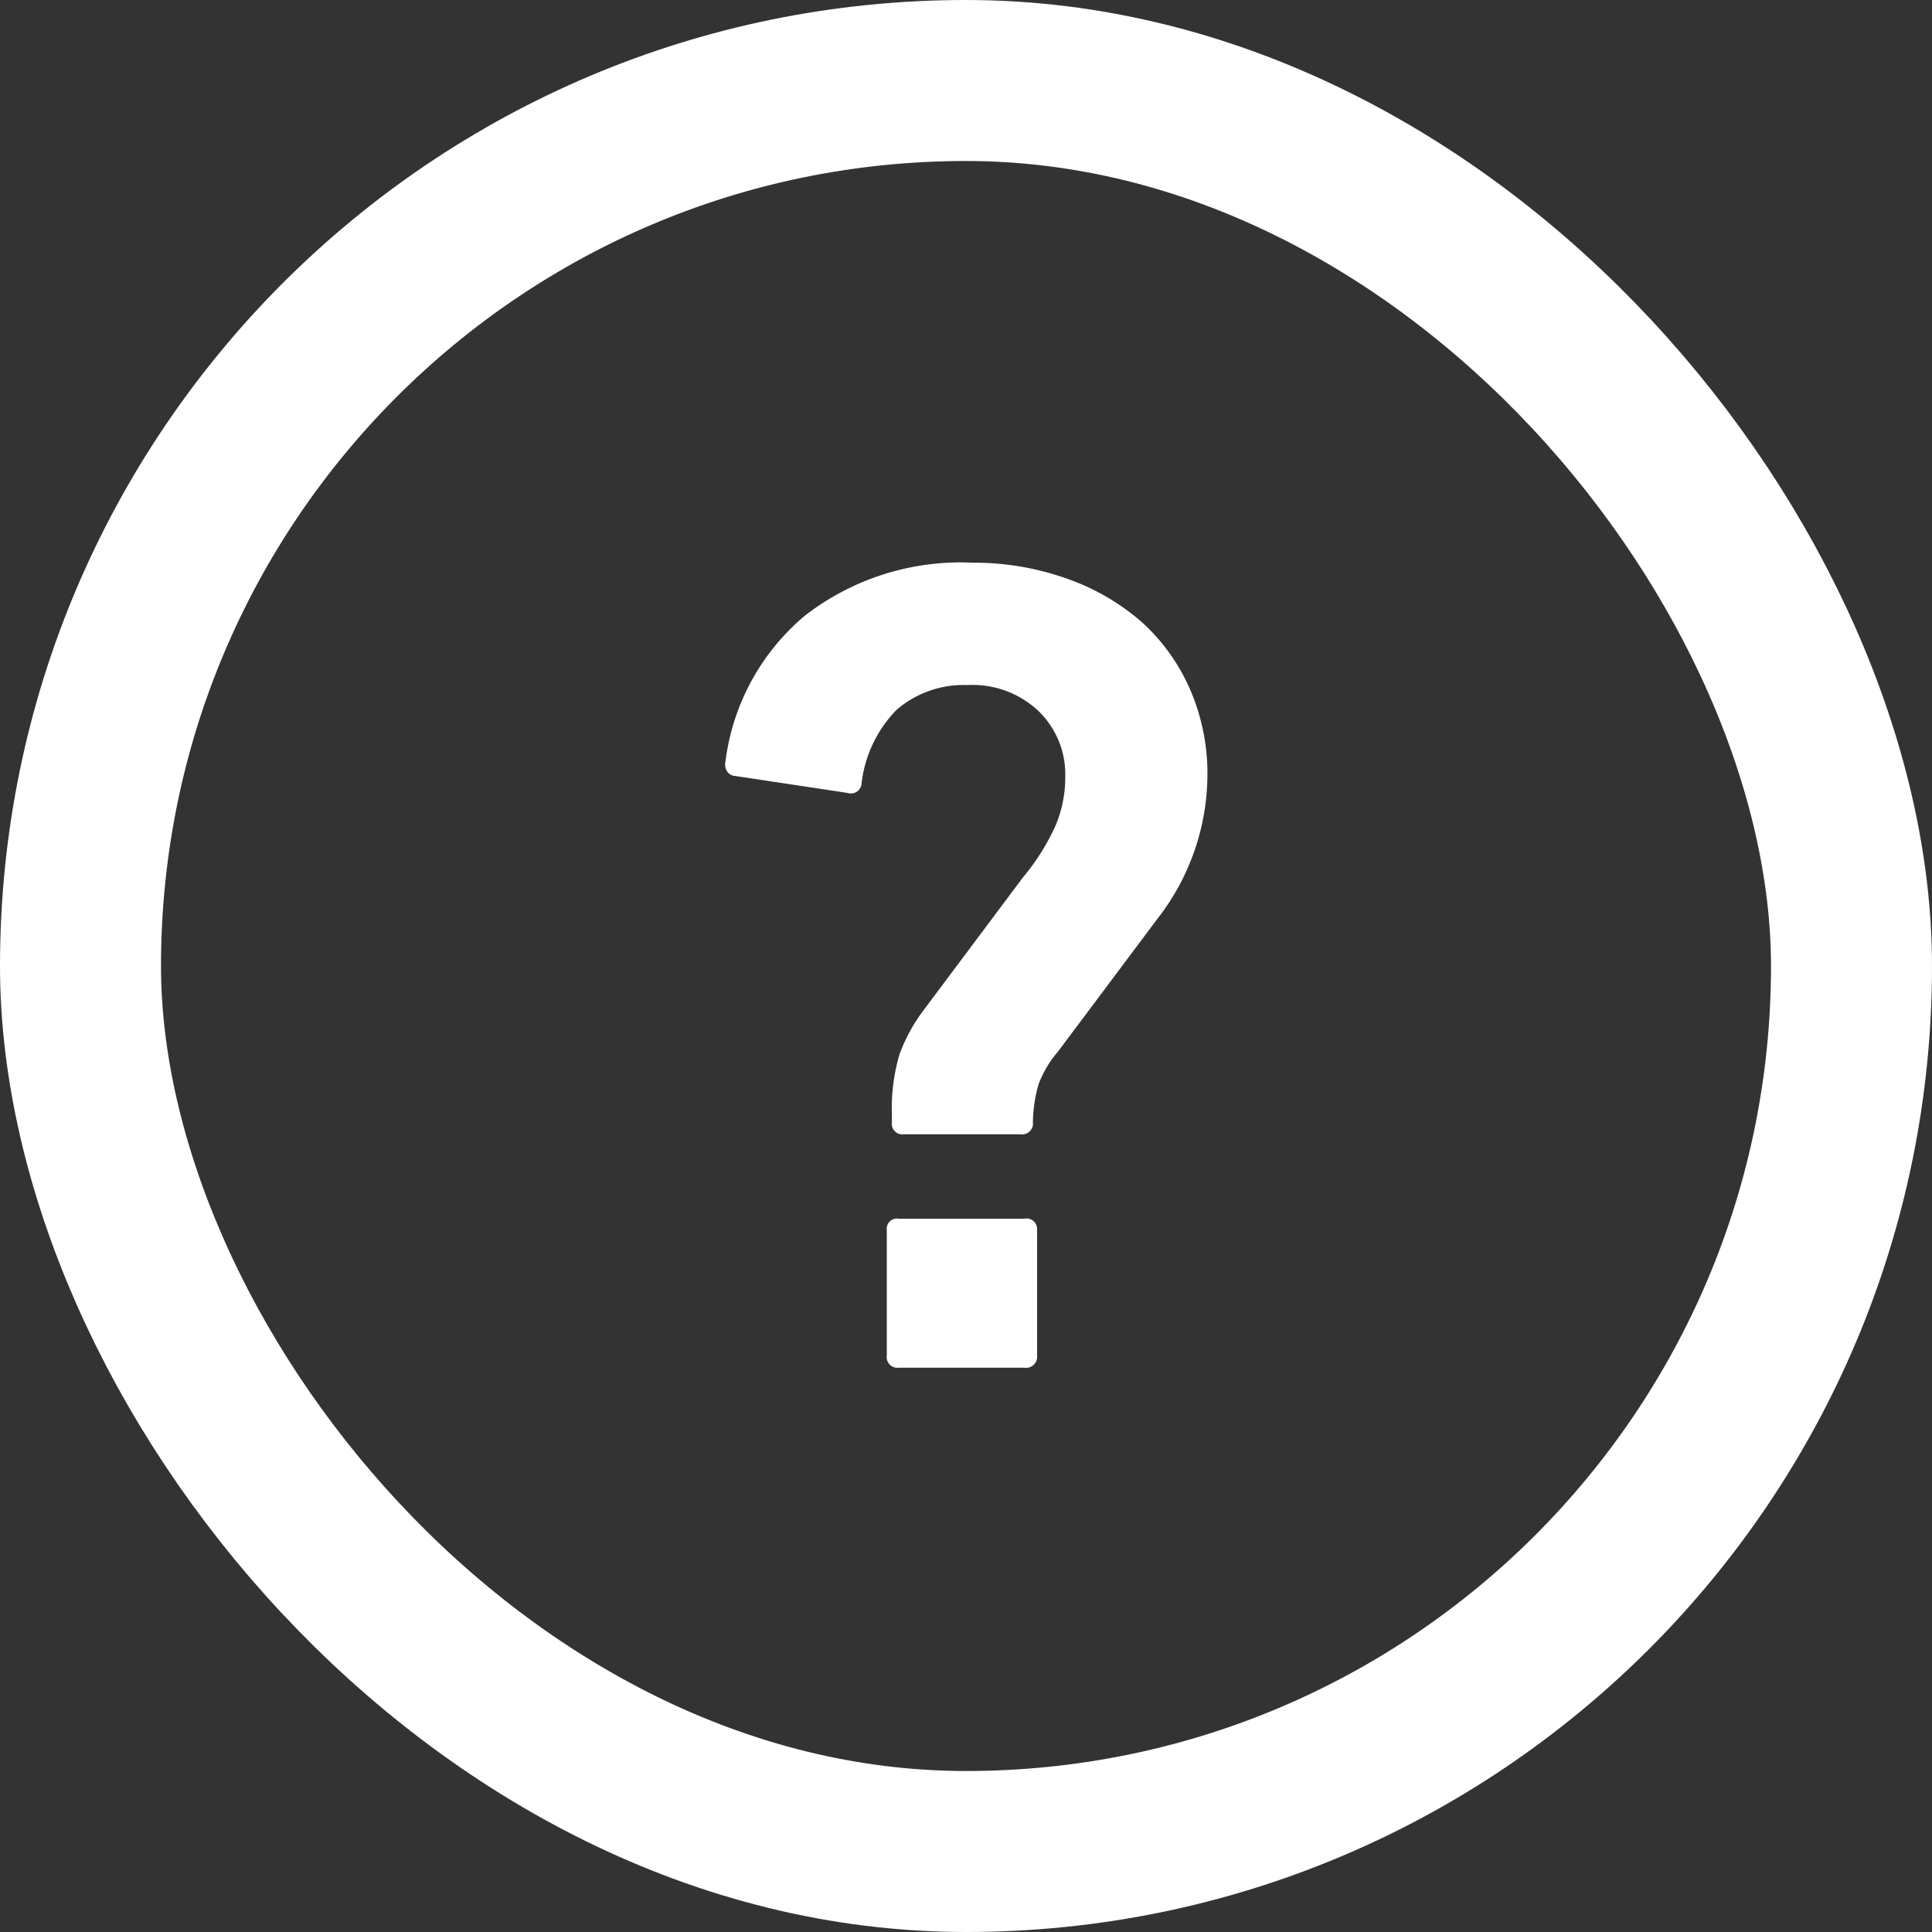 <svg xmlns="http://www.w3.org/2000/svg" width="24" height="24" viewBox="0 0 24 24"><rect x="0" y="0" width="24" height="24" fill="#333333" stroke="none"/><rect data-name="長方形 7" x="1" y="1" width="22" height="22" rx="11" ry="11" stroke="#fff" stroke-width="2" fill="none"/><path data-name="シェイプ 5" d="M11.229 14.09a.13.13 0 01-.15-.14v-.12a2.38 2.38 0 01.094-.73 2.115 2.115 0 01.307-.56l1.227-1.64a2.791 2.791 0 00.408-.65 1.547 1.547 0 00.118-.6 1.093 1.093 0 00-.325-.81 1.193 1.193 0 00-.889-.33 1.275 1.275 0 00-.884.31 1.566 1.566 0 00-.432.91.133.133 0 01-.175.12l-1.391-.21a.13.13 0 01-.112-.07.162.162 0 01-.013-.11 2.824 2.824 0 01.984-1.81 3.157 3.157 0 012.085-.66 3.438 3.438 0 011.178.2 2.829 2.829 0 01.927.54 2.438 2.438 0 01.6.84 2.621 2.621 0 01.213 1.07 2.925 2.925 0 01-.626 1.78l-1.228 1.64a1.361 1.361 0 00-.244.41 1.79 1.79 0 00-.069.55v-.07a.136.136 0 01-.163.14h-1.441zm-.213 1.19a.126.126 0 01.151-.14h1.554a.132.132 0 01.162.14v1.56a.138.138 0 01-.162.15h-1.554a.133.133 0 01-.151-.15v-1.56z" fill-rule="evenodd" fill="#fff"/></svg>